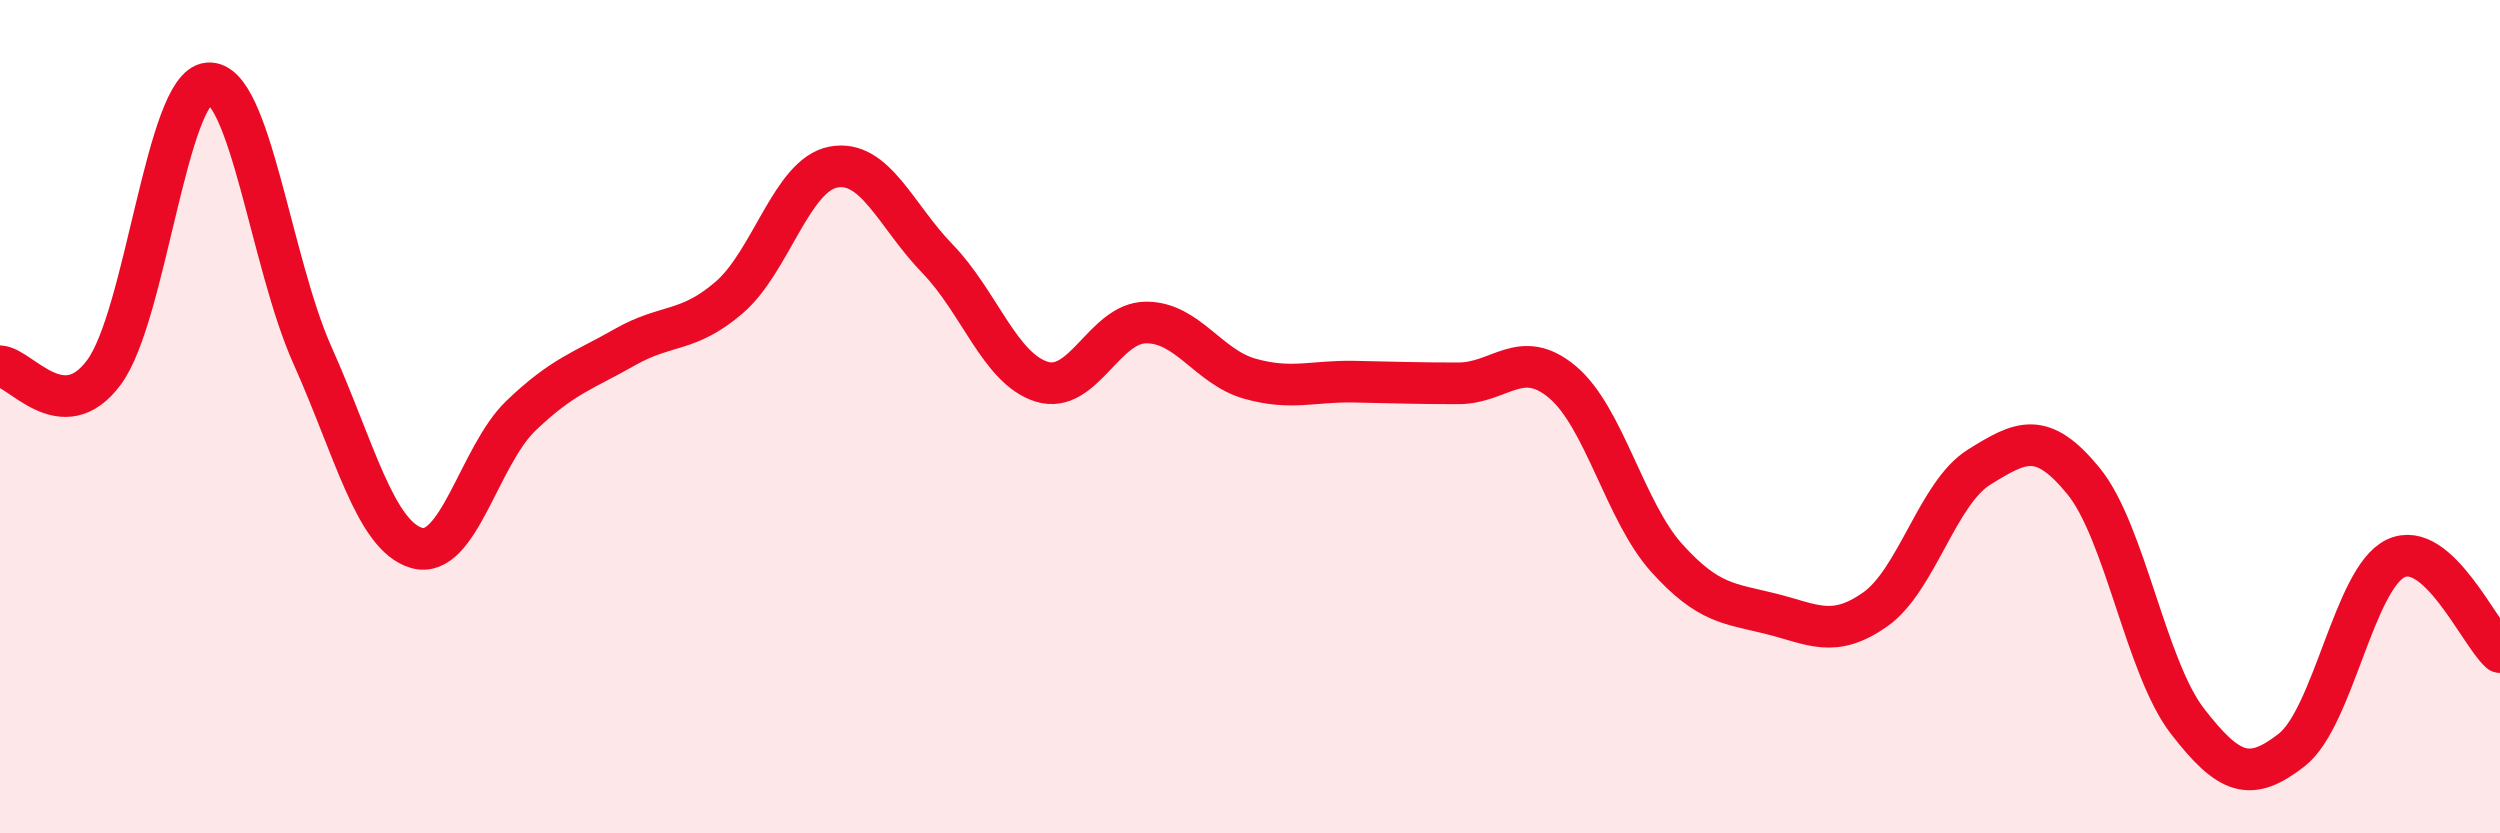
    <svg width="60" height="20" viewBox="0 0 60 20" xmlns="http://www.w3.org/2000/svg">
      <path
        d="M 0,8.79 C 0.5,8.82 1.5,10.29 2.5,8.93 C 3.5,7.57 4,2.08 5,2 C 6,1.92 6.5,6.3 7.5,8.53 C 8.5,10.76 9,12.86 10,13.15 C 11,13.44 11.5,10.94 12.5,9.98 C 13.5,9.02 14,8.9 15,8.33 C 16,7.76 16.5,8 17.5,7.14 C 18.5,6.28 19,4.2 20,4.01 C 21,3.82 21.5,5.18 22.5,6.21 C 23.5,7.24 24,8.85 25,9.16 C 26,9.47 26.5,7.75 27.5,7.74 C 28.5,7.73 29,8.81 30,9.09 C 31,9.37 31.5,9.14 32.5,9.16 C 33.5,9.18 34,9.2 35,9.2 C 36,9.2 36.5,8.33 37.5,9.17 C 38.5,10.01 39,12.28 40,13.39 C 41,14.5 41.5,14.48 42.5,14.73 C 43.5,14.98 44,15.33 45,14.63 C 46,13.93 46.5,11.83 47.5,11.21 C 48.5,10.59 49,10.32 50,11.54 C 51,12.76 51.5,16.02 52.5,17.31 C 53.5,18.6 54,18.78 55,18 C 56,17.22 56.5,13.87 57.5,13.4 C 58.5,12.93 59.5,15.2 60,15.65L60 20L0 20Z"
        fill="#EB0A25"
        opacity="0.1"
        stroke-linecap="round"
        stroke-linejoin="round"
      />
      <path
        d="M 0,8.79 C 0.5,8.82 1.5,10.29 2.5,8.93 C 3.5,7.57 4,2.08 5,2 C 6,1.92 6.5,6.3 7.5,8.53 C 8.5,10.76 9,12.86 10,13.15 C 11,13.44 11.5,10.94 12.5,9.98 C 13.5,9.02 14,8.9 15,8.33 C 16,7.76 16.5,8 17.5,7.14 C 18.5,6.28 19,4.2 20,4.01 C 21,3.82 21.5,5.18 22.5,6.21 C 23.5,7.24 24,8.85 25,9.16 C 26,9.47 26.5,7.75 27.5,7.74 C 28.5,7.73 29,8.81 30,9.09 C 31,9.37 31.5,9.14 32.5,9.16 C 33.5,9.18 34,9.2 35,9.2 C 36,9.2 36.5,8.33 37.5,9.17 C 38.5,10.01 39,12.28 40,13.39 C 41,14.5 41.5,14.48 42.5,14.73 C 43.5,14.98 44,15.33 45,14.63 C 46,13.93 46.5,11.83 47.5,11.21 C 48.5,10.59 49,10.32 50,11.54 C 51,12.76 51.5,16.02 52.5,17.31 C 53.5,18.6 54,18.78 55,18 C 56,17.22 56.5,13.87 57.5,13.4 C 58.5,12.93 59.5,15.2 60,15.65"
        stroke="#EB0A25"
        stroke-width="1"
        fill="none"
        stroke-linecap="round"
        stroke-linejoin="round"
      />
    </svg>
  